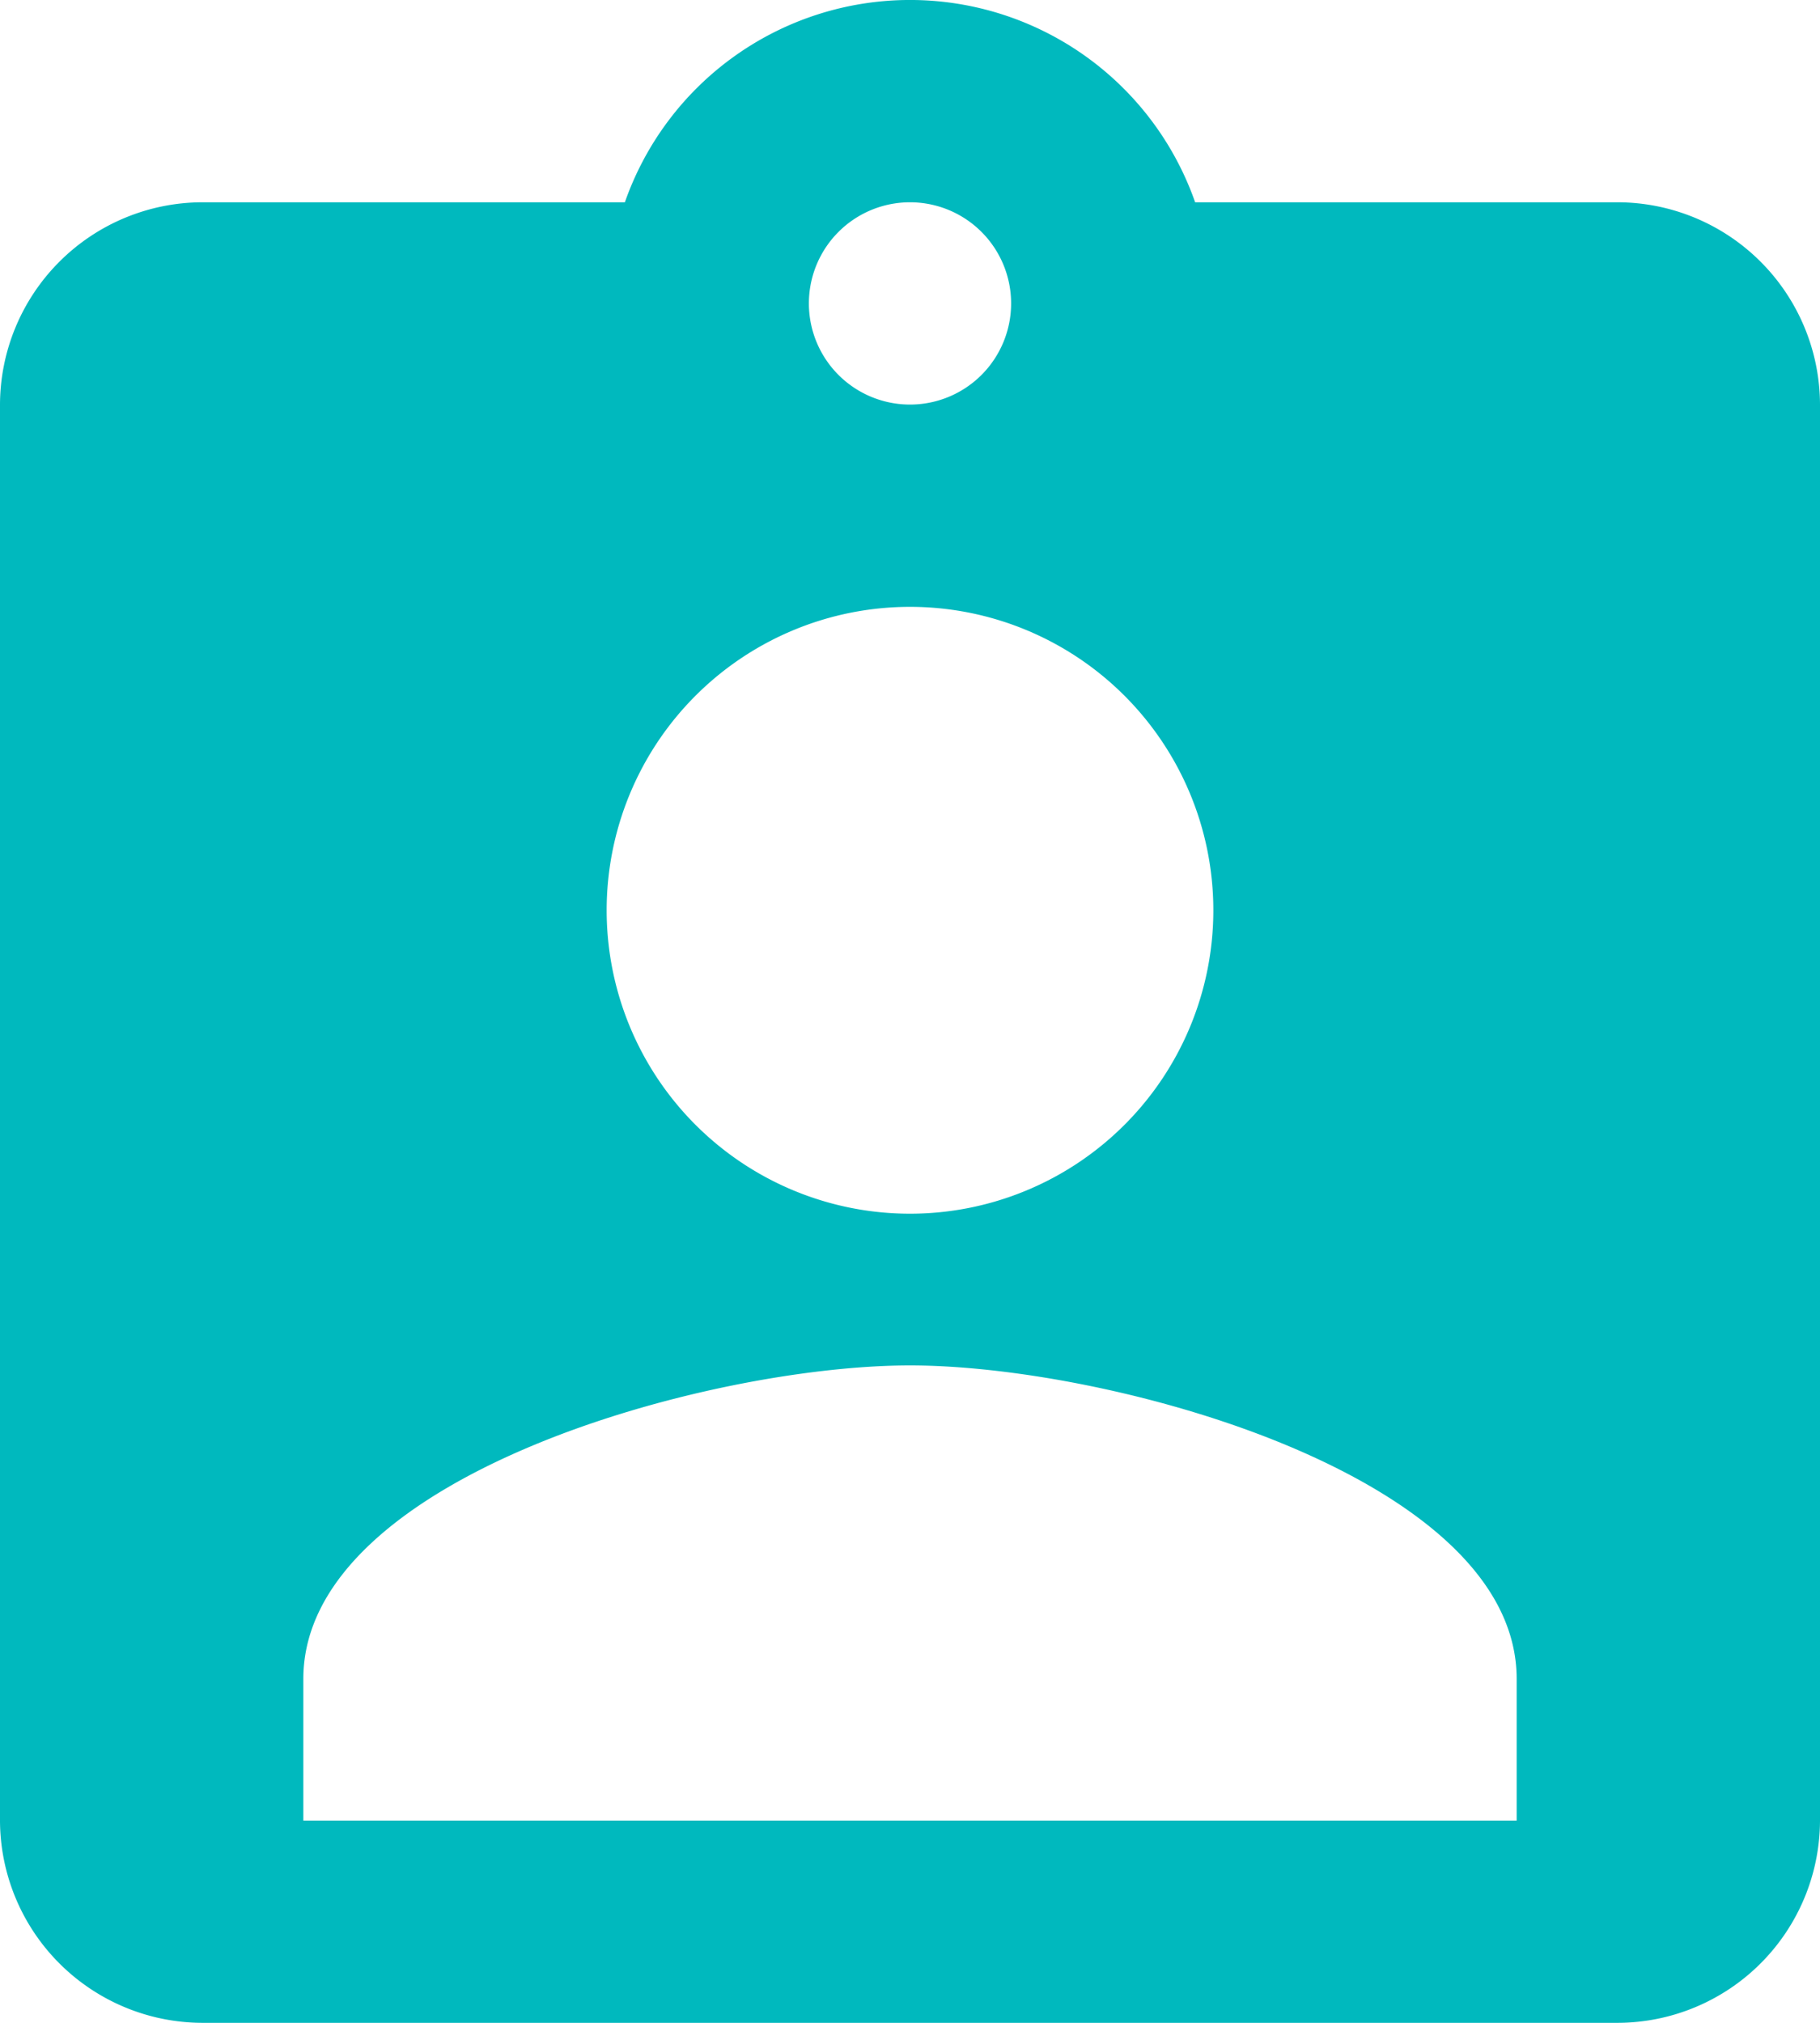 <svg xmlns="http://www.w3.org/2000/svg" width="18" height="20"><path d="M16 2h-4.18a2.988 2.988 0 00-5.64 0H2a2.006 2.006 0 00-2 2v14a2.006 2.006 0 002 2h14a2.006 2.006 0 002-2V4a2.006 2.006 0 00-2-2zM9 2a1 1 0 11-1 1 1 1 0 011-1zm0 4a3 3 0 11-3 3 3 3 0 013-3zm6 12H3v-1.4c0-2 4-3.1 6-3.1s6 1.1 6 3.1z" data-name="パス 33" fill="#00b9be"/></svg>